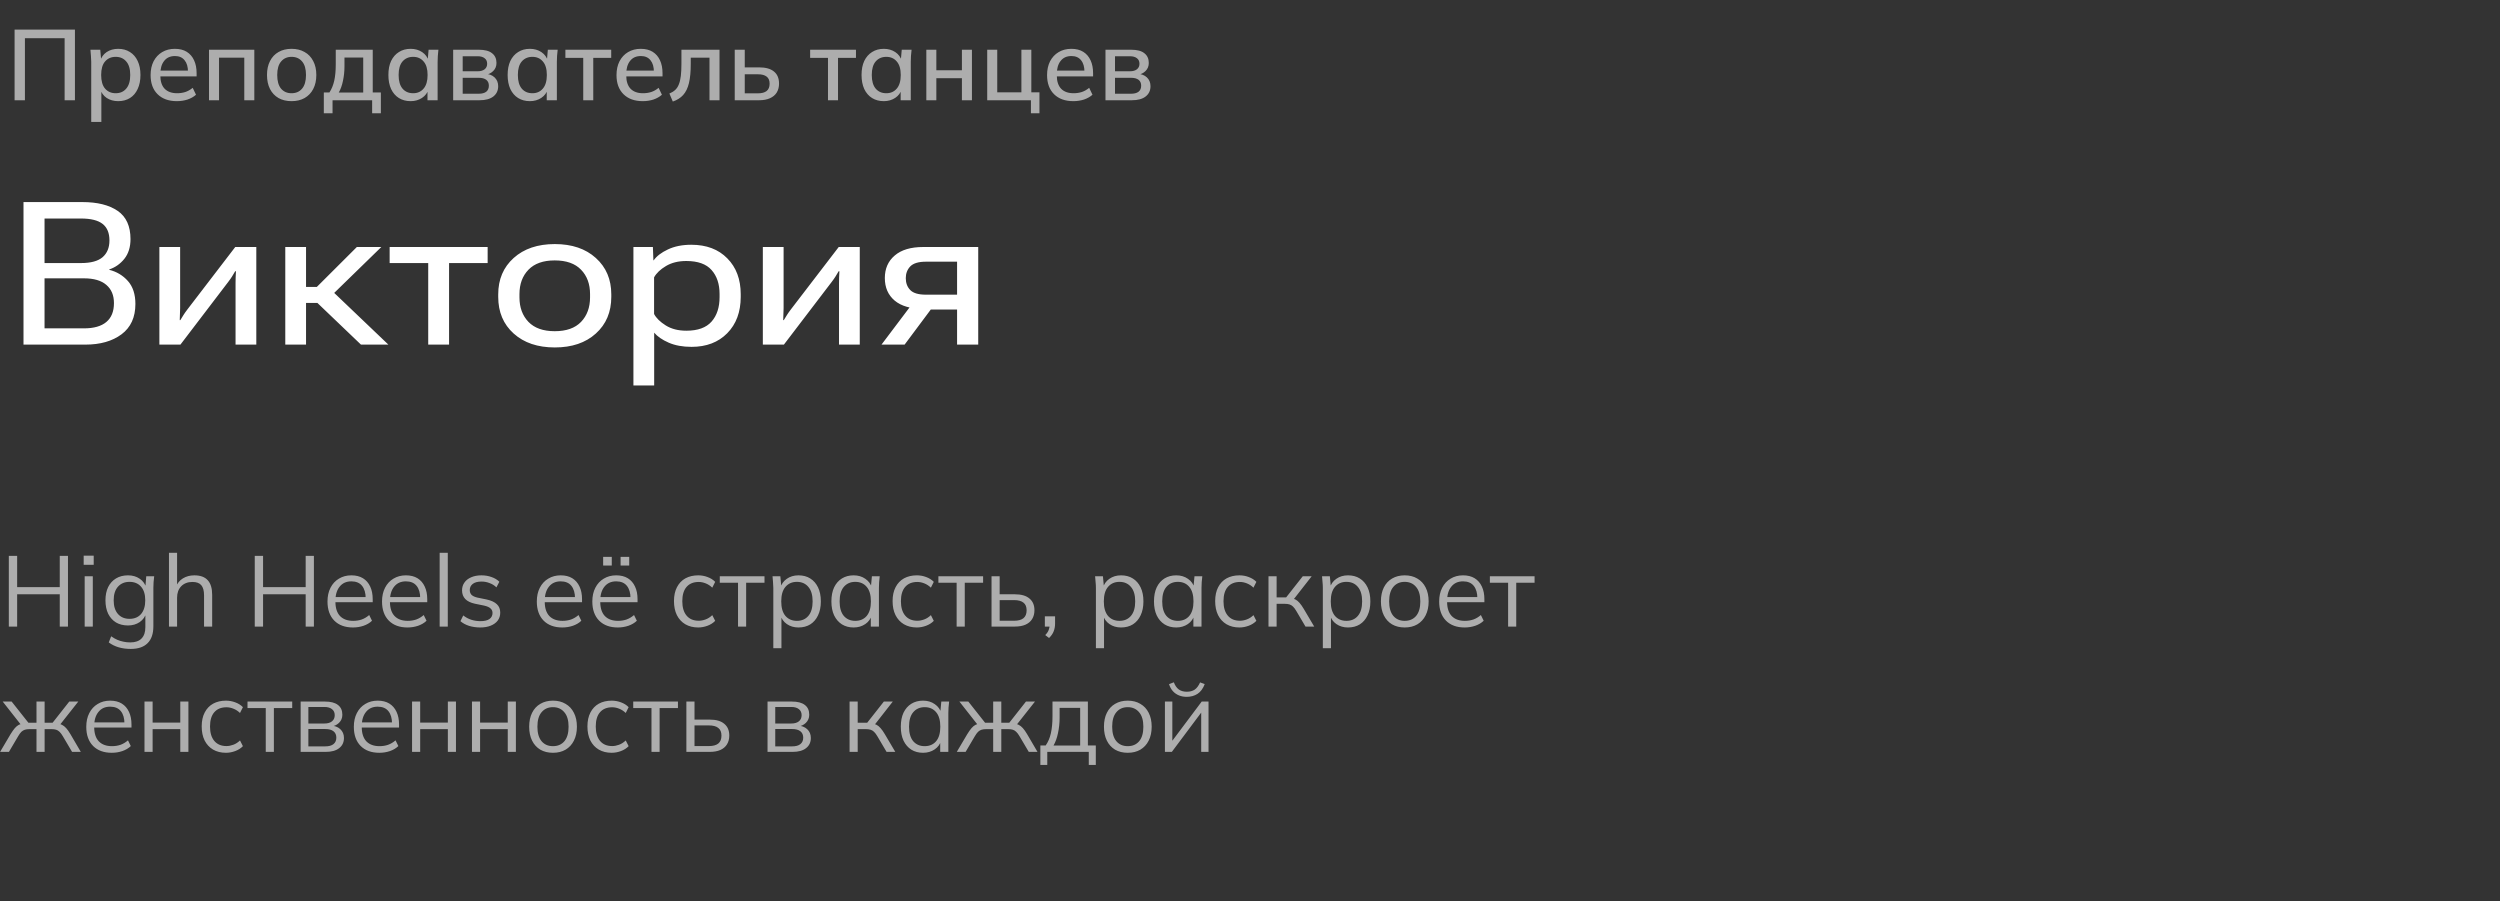 <?xml version="1.0" encoding="UTF-8"?> <svg xmlns="http://www.w3.org/2000/svg" viewBox="0 0 344 124" fill="none"><rect x="0" y="0" width="344" height="124" fill="#333333" stroke="none"/><path opacity="0.6" d="M2.007 13.794V4.069H10.311V13.794H8.891V5.256H3.428V13.794H2.007ZM12.554 16.774V8.511C12.554 8.245 12.54 7.973 12.513 7.697C12.494 7.412 12.471 7.127 12.444 6.842H13.796L13.934 8.415H13.782C13.929 7.89 14.223 7.477 14.665 7.173C15.115 6.87 15.649 6.718 16.265 6.718C16.881 6.718 17.419 6.865 17.879 7.159C18.339 7.444 18.693 7.854 18.941 8.387C19.198 8.92 19.327 9.564 19.327 10.318C19.327 11.063 19.198 11.707 18.941 12.25C18.693 12.792 18.339 13.206 17.879 13.491C17.419 13.776 16.881 13.919 16.265 13.919C15.658 13.919 15.129 13.771 14.678 13.477C14.237 13.174 13.943 12.764 13.796 12.25H13.947V16.774H12.554ZM15.92 12.829C16.527 12.829 17.01 12.617 17.368 12.194C17.736 11.771 17.92 11.146 17.92 10.318C17.92 9.491 17.736 8.87 17.368 8.456C17.01 8.033 16.527 7.821 15.92 7.821C15.313 7.821 14.826 8.033 14.458 8.456C14.099 8.87 13.92 9.491 13.92 10.318C13.92 11.146 14.099 11.771 14.458 12.194C14.826 12.617 15.313 12.829 15.92 12.829ZM24.336 13.919C23.214 13.919 22.331 13.601 21.687 12.967C21.044 12.332 20.722 11.454 20.722 10.332C20.722 9.606 20.86 8.971 21.136 8.428C21.421 7.886 21.811 7.467 22.308 7.173C22.814 6.87 23.398 6.718 24.06 6.718C24.713 6.718 25.26 6.856 25.701 7.132C26.143 7.408 26.479 7.798 26.708 8.304C26.938 8.801 27.053 9.389 27.053 10.07V10.511H21.811V9.711H26.102L25.867 9.891C25.867 9.201 25.711 8.668 25.398 8.29C25.095 7.904 24.653 7.711 24.074 7.711C23.43 7.711 22.933 7.936 22.584 8.387C22.235 8.828 22.06 9.44 22.06 10.222V10.36C22.06 11.178 22.257 11.794 22.653 12.208C23.057 12.622 23.628 12.829 24.363 12.829C24.768 12.829 25.145 12.774 25.495 12.663C25.853 12.544 26.194 12.351 26.515 12.084L26.971 13.036C26.649 13.321 26.258 13.542 25.798 13.698C25.338 13.845 24.851 13.919 24.336 13.919ZM28.759 13.794V6.842H34.994V13.794H33.614V7.932H30.138V13.794H28.759ZM40.119 13.919C39.429 13.919 38.831 13.776 38.325 13.491C37.82 13.197 37.429 12.783 37.153 12.25C36.877 11.707 36.739 11.063 36.739 10.318C36.739 9.573 36.877 8.934 37.153 8.401C37.429 7.858 37.82 7.444 38.325 7.159C38.831 6.865 39.429 6.718 40.119 6.718C40.808 6.718 41.406 6.865 41.912 7.159C42.427 7.444 42.822 7.858 43.098 8.401C43.383 8.934 43.526 9.573 43.526 10.318C43.526 11.063 43.383 11.707 43.098 12.25C42.822 12.783 42.427 13.197 41.912 13.491C41.406 13.776 40.808 13.919 40.119 13.919ZM40.119 12.829C40.726 12.829 41.208 12.617 41.567 12.194C41.926 11.771 42.105 11.146 42.105 10.318C42.105 9.491 41.926 8.87 41.567 8.456C41.208 8.033 40.726 7.821 40.119 7.821C39.521 7.821 39.043 8.033 38.684 8.456C38.325 8.87 38.146 9.491 38.146 10.318C38.146 11.146 38.321 11.771 38.67 12.194C39.029 12.617 39.512 12.829 40.119 12.829ZM44.558 15.588V12.719H45.33C45.634 12.259 45.854 11.721 45.992 11.105C46.13 10.488 46.199 9.743 46.199 8.87V6.842H51.289V12.719H52.407V15.588H51.207V13.794H45.758V15.588H44.558ZM46.613 12.732H49.979V7.918H47.399V9.146C47.399 9.817 47.33 10.475 47.192 11.118C47.064 11.753 46.87 12.291 46.613 12.732ZM56.506 13.919C55.889 13.919 55.351 13.776 54.892 13.491C54.432 13.206 54.073 12.792 53.816 12.25C53.567 11.707 53.443 11.063 53.443 10.318C53.443 9.564 53.567 8.92 53.816 8.387C54.073 7.854 54.432 7.444 54.892 7.159C55.351 6.865 55.889 6.718 56.506 6.718C57.113 6.718 57.641 6.87 58.092 7.173C58.543 7.477 58.841 7.89 58.989 8.415H58.837L58.975 6.842H60.327C60.299 7.127 60.272 7.412 60.244 7.697C60.225 7.973 60.216 8.245 60.216 8.511V13.794H58.823V12.25H58.975C58.828 12.764 58.524 13.174 58.064 13.477C57.614 13.771 57.094 13.919 56.506 13.919ZM56.851 12.829C57.448 12.829 57.926 12.617 58.285 12.194C58.653 11.771 58.837 11.146 58.837 10.318C58.837 9.491 58.653 8.87 58.285 8.456C57.926 8.033 57.448 7.821 56.851 7.821C56.244 7.821 55.756 8.033 55.388 8.456C55.03 8.87 54.85 9.491 54.85 10.318C54.85 11.146 55.03 11.771 55.388 12.194C55.747 12.617 56.234 12.829 56.851 12.829ZM62.356 13.794V6.842H65.86C66.696 6.842 67.313 7.003 67.708 7.325C68.113 7.638 68.315 8.084 68.315 8.663C68.315 9.114 68.163 9.486 67.86 9.78C67.565 10.075 67.175 10.254 66.687 10.318V10.139C67.267 10.167 67.722 10.337 68.053 10.649C68.384 10.962 68.55 11.367 68.55 11.863C68.55 12.461 68.324 12.935 67.874 13.284C67.432 13.624 66.802 13.794 65.984 13.794H62.356ZM63.666 12.898H65.873C66.324 12.898 66.669 12.806 66.908 12.622C67.147 12.429 67.267 12.153 67.267 11.794C67.267 11.436 67.147 11.164 66.908 10.98C66.669 10.796 66.324 10.705 65.873 10.705H63.666V12.898ZM63.666 9.808H65.722C66.136 9.808 66.457 9.716 66.687 9.532C66.917 9.348 67.032 9.095 67.032 8.773C67.032 8.442 66.917 8.189 66.687 8.015C66.457 7.831 66.136 7.739 65.722 7.739H63.666V9.808ZM72.914 13.919C72.297 13.919 71.759 13.776 71.3 13.491C70.84 13.206 70.481 12.792 70.224 12.25C69.975 11.707 69.851 11.063 69.851 10.318C69.851 9.564 69.975 8.92 70.224 8.387C70.481 7.854 70.84 7.444 71.3 7.159C71.759 6.865 72.297 6.718 72.914 6.718C73.521 6.718 74.049 6.87 74.5 7.173C74.95 7.477 75.249 7.89 75.397 8.415H75.245L75.383 6.842H76.735C76.707 7.127 76.679 7.412 76.652 7.697C76.633 7.973 76.624 8.245 76.624 8.511V13.794H75.231V12.25H75.383C75.236 12.764 74.932 13.174 74.472 13.477C74.022 13.771 73.502 13.919 72.914 13.919ZM73.258 12.829C73.856 12.829 74.334 12.617 74.693 12.194C75.061 11.771 75.245 11.146 75.245 10.318C75.245 9.491 75.061 8.87 74.693 8.456C74.334 8.033 73.856 7.821 73.258 7.821C72.651 7.821 72.164 8.033 71.796 8.456C71.438 8.87 71.258 9.491 71.258 10.318C71.258 11.146 71.438 11.771 71.796 12.194C72.155 12.617 72.642 12.829 73.258 12.829ZM80.254 13.794V7.959H77.798V6.842H84.102V7.959H81.633V13.794H80.254ZM88.445 13.919C87.323 13.919 86.44 13.601 85.797 12.967C85.153 12.332 84.831 11.454 84.831 10.332C84.831 9.606 84.969 8.971 85.245 8.428C85.53 7.886 85.921 7.467 86.417 7.173C86.923 6.87 87.507 6.718 88.169 6.718C88.822 6.718 89.37 6.856 89.811 7.132C90.252 7.408 90.588 7.798 90.818 8.304C91.048 8.801 91.163 9.389 91.163 10.07V10.511H85.921V9.711H90.211L89.976 9.891C89.976 9.201 89.82 8.668 89.507 8.29C89.204 7.904 88.763 7.711 88.183 7.711C87.539 7.711 87.043 7.936 86.693 8.387C86.344 8.828 86.169 9.44 86.169 10.222V10.36C86.169 11.178 86.367 11.794 86.762 12.208C87.167 12.622 87.737 12.829 88.473 12.829C88.877 12.829 89.254 12.774 89.604 12.663C89.963 12.544 90.303 12.351 90.625 12.084L91.08 13.036C90.758 13.321 90.367 13.542 89.908 13.698C89.448 13.845 88.96 13.919 88.445 13.919ZM92.578 13.974L92.109 12.87C92.422 12.742 92.684 12.581 92.896 12.387C93.116 12.185 93.286 11.928 93.406 11.615C93.535 11.302 93.627 10.916 93.682 10.456C93.737 9.996 93.765 9.44 93.765 8.787V6.842H99.006V13.794H97.627V7.932H95.047V8.828C95.047 9.877 94.965 10.746 94.799 11.436C94.634 12.125 94.367 12.673 93.999 13.077C93.64 13.473 93.167 13.771 92.578 13.974ZM101.099 13.794V6.842H102.478V9.27H104.451C105.361 9.27 106.046 9.463 106.506 9.849C106.966 10.226 107.196 10.778 107.196 11.505C107.196 11.974 107.09 12.383 106.879 12.732C106.667 13.073 106.355 13.335 105.941 13.519C105.536 13.703 105.039 13.794 104.451 13.794H101.099ZM102.478 12.843H104.299C104.814 12.843 105.21 12.737 105.486 12.525C105.761 12.305 105.899 11.969 105.899 11.518C105.899 11.068 105.761 10.741 105.486 10.539C105.219 10.327 104.823 10.222 104.299 10.222H102.478V12.843ZM113.931 13.794V7.959H111.476V6.842H117.78V7.959H115.311V13.794H113.931ZM121.612 13.919C120.996 13.919 120.458 13.776 119.998 13.491C119.538 13.206 119.179 12.792 118.922 12.25C118.674 11.707 118.549 11.063 118.549 10.318C118.549 9.564 118.674 8.92 118.922 8.387C119.179 7.854 119.538 7.444 119.998 7.159C120.458 6.865 120.996 6.718 121.612 6.718C122.219 6.718 122.747 6.87 123.198 7.173C123.649 7.477 123.948 7.89 124.095 8.415H123.943L124.081 6.842H125.433C125.405 7.127 125.378 7.412 125.35 7.697C125.332 7.973 125.322 8.245 125.322 8.511V13.794H123.929V12.25H124.081C123.934 12.764 123.63 13.174 123.171 13.477C122.72 13.771 122.2 13.919 121.612 13.919ZM121.957 12.829C122.554 12.829 123.033 12.617 123.391 12.194C123.759 11.771 123.943 11.146 123.943 10.318C123.943 9.491 123.759 8.87 123.391 8.456C123.033 8.033 122.554 7.821 121.957 7.821C121.35 7.821 120.862 8.033 120.494 8.456C120.136 8.87 119.956 9.491 119.956 10.318C119.956 11.146 120.136 11.771 120.494 12.194C120.853 12.617 121.34 12.829 121.957 12.829ZM127.462 13.794V6.842H128.841V9.67H132.359V6.842H133.738V13.794H132.359V10.76H128.841V13.794H127.462ZM141.855 15.588V13.794H135.841V6.842H137.22V12.705H140.545V6.842H141.911V12.705H143.028V15.588H141.855ZM147.692 13.919C146.569 13.919 145.687 13.601 145.043 12.967C144.399 12.332 144.077 11.454 144.077 10.332C144.077 9.606 144.215 8.971 144.491 8.428C144.776 7.886 145.167 7.467 145.664 7.173C146.169 6.87 146.754 6.718 147.416 6.718C148.069 6.718 148.616 6.856 149.057 7.132C149.499 7.408 149.834 7.798 150.064 8.304C150.294 8.801 150.409 9.389 150.409 10.07V10.511H145.167V9.711H149.457L149.223 9.891C149.223 9.201 149.066 8.668 148.754 8.29C148.45 7.904 148.009 7.711 147.429 7.711C146.786 7.711 146.289 7.936 145.94 8.387C145.59 8.828 145.415 9.44 145.415 10.222V10.36C145.415 11.178 145.613 11.794 146.009 12.208C146.413 12.622 146.983 12.829 147.719 12.829C148.124 12.829 148.501 12.774 148.85 12.663C149.209 12.544 149.549 12.351 149.871 12.084L150.326 13.036C150.004 13.321 149.613 13.542 149.154 13.698C148.694 13.845 148.206 13.919 147.692 13.919ZM152.114 13.794V6.842H155.618C156.455 6.842 157.071 7.003 157.466 7.325C157.871 7.638 158.073 8.084 158.073 8.663C158.073 9.114 157.922 9.486 157.618 9.78C157.324 10.075 156.933 10.254 156.446 10.318V10.139C157.025 10.167 157.48 10.337 157.811 10.649C158.142 10.962 158.308 11.367 158.308 11.863C158.308 12.461 158.083 12.935 157.632 13.284C157.191 13.624 156.561 13.794 155.742 13.794H152.114ZM153.425 12.898H155.632C156.082 12.898 156.427 12.806 156.666 12.622C156.905 12.429 157.025 12.153 157.025 11.794C157.025 11.436 156.905 11.164 156.666 10.98C156.427 10.796 156.082 10.705 155.632 10.705H153.425V12.898ZM153.425 9.808H155.48C155.894 9.808 156.216 9.716 156.446 9.532C156.676 9.348 156.791 9.095 156.791 8.773C156.791 8.442 156.676 8.189 156.446 8.015C156.216 7.831 155.894 7.739 155.48 7.739H153.425V9.808Z" fill="white"></path><path d="M3.233 47.419V27.805H11.329C13.395 27.805 15.016 28.209 16.192 29.017C17.369 29.825 17.957 31.118 17.957 32.897C17.957 34.001 17.674 34.908 17.108 35.618C16.543 36.318 15.851 36.803 15.034 37.073V37.127C16.067 37.387 16.924 37.903 17.607 38.676C18.289 39.448 18.631 40.499 18.631 41.828C18.631 43.66 17.993 45.052 16.718 46.004C15.451 46.947 13.794 47.419 11.747 47.419H3.233ZM6.129 45.182H11.545C12.91 45.182 13.938 44.89 14.63 44.307C15.33 43.723 15.68 42.856 15.68 41.707C15.68 40.629 15.33 39.794 14.63 39.201C13.938 38.599 12.91 38.299 11.545 38.299H6.129V45.182ZM6.129 36.197H11.141C12.497 36.197 13.489 35.928 14.118 35.389C14.746 34.841 15.061 34.073 15.061 33.085C15.061 32.061 14.746 31.302 14.118 30.809C13.489 30.315 12.497 30.068 11.141 30.068H6.129V36.197ZM21.931 47.419V33.988H24.787V42.394C24.787 42.69 24.778 42.969 24.76 43.229C24.751 43.48 24.742 43.754 24.733 44.051H24.814C24.976 43.79 25.119 43.557 25.245 43.35C25.371 43.144 25.55 42.888 25.784 42.582L32.371 33.988H35.268V47.419H32.412V38.986C32.412 38.707 32.416 38.438 32.425 38.177C32.434 37.908 32.448 37.625 32.466 37.329H32.358C32.214 37.589 32.075 37.823 31.94 38.029C31.814 38.236 31.635 38.492 31.401 38.797L24.827 47.419H21.931ZM49.668 47.419L43.135 41.168L45.169 39.524L53.44 47.419H49.668ZM40.683 39.484H43.593L49.102 33.988H52.47L44.576 41.68H40.683V39.484ZM42.111 33.988V47.419H39.255V33.988H42.111ZM53.615 36.197V33.988H67.1V36.197H61.792V47.419H58.923V36.197H53.615ZM68.555 40.845V40.508C68.555 38.442 69.264 36.772 70.683 35.497C72.102 34.221 73.988 33.584 76.341 33.584C78.694 33.584 80.576 34.221 81.986 35.497C83.404 36.772 84.114 38.442 84.114 40.508V40.845C84.114 42.937 83.404 44.621 81.986 45.896C80.576 47.172 78.694 47.809 76.341 47.809C73.988 47.809 72.102 47.172 70.683 45.896C69.264 44.621 68.555 42.937 68.555 40.845ZM71.478 40.467V40.925C71.478 42.309 71.891 43.431 72.717 44.293C73.544 45.146 74.747 45.573 76.328 45.573C77.926 45.573 79.134 45.146 79.952 44.293C80.778 43.431 81.191 42.304 81.191 40.912V40.467C81.191 39.084 80.778 37.966 79.952 37.113C79.134 36.26 77.926 35.833 76.328 35.833C74.747 35.833 73.544 36.26 72.717 37.113C71.891 37.966 71.478 39.084 71.478 40.467ZM87.159 53.036V33.988H89.839L89.907 35.82H89.947C90.351 35.245 91.002 34.747 91.9 34.325C92.807 33.893 93.881 33.678 95.12 33.678C97.203 33.678 98.856 34.302 100.077 35.551C101.308 36.79 101.923 38.438 101.923 40.494V40.845C101.923 42.928 101.303 44.599 100.064 45.856C98.834 47.104 97.199 47.728 95.16 47.728C93.939 47.728 92.888 47.535 92.008 47.149C91.128 46.763 90.463 46.305 90.014 45.775V53.036H87.159ZM90.001 43.202C90.297 43.768 90.832 44.293 91.604 44.778C92.376 45.263 93.324 45.506 94.447 45.506C96.018 45.506 97.172 45.088 97.909 44.253C98.645 43.418 99.013 42.295 99.013 40.885V40.454C99.013 39.08 98.645 37.98 97.909 37.154C97.181 36.327 96.023 35.914 94.433 35.914C93.346 35.914 92.417 36.143 91.645 36.601C90.872 37.059 90.324 37.58 90.001 38.164V43.202ZM104.967 47.419V33.988H107.823V42.394C107.823 42.69 107.814 42.969 107.796 43.229C107.787 43.48 107.778 43.754 107.769 44.051H107.85C108.012 43.79 108.156 43.557 108.281 43.35C108.407 43.144 108.587 42.888 108.82 42.582L115.408 33.988H118.304V47.419H115.448V38.986C115.448 38.707 115.453 38.438 115.462 38.177C115.47 37.908 115.484 37.625 115.502 37.329H115.394C115.25 37.589 115.111 37.823 114.977 38.029C114.851 38.236 114.671 38.492 114.438 38.797L107.864 47.419H104.967ZM124.474 47.419H121.294L125.551 41.774L128.556 41.949L124.474 47.419ZM131.694 47.419V42.596H127.599L127.074 42.502C125.331 42.502 124.007 42.12 123.1 41.357C122.201 40.593 121.753 39.56 121.753 38.258C121.753 36.965 122.206 35.932 123.113 35.16C124.02 34.378 125.331 33.988 127.047 33.988H134.604V47.419H131.694ZM127.41 40.548H131.694V36.008H127.41C126.396 36.008 125.677 36.224 125.255 36.655C124.842 37.086 124.635 37.625 124.635 38.272C124.635 38.945 124.842 39.493 125.255 39.915C125.668 40.337 126.387 40.548 127.41 40.548Z" fill="white"></path><path opacity="0.6" d="M1.214 86.216V76.49H2.359V80.794H8.222V76.49H9.353V86.216H8.222V81.774H2.359V86.216H1.214ZM11.651 86.216V79.291H12.769V86.216H11.651ZM11.513 77.718V76.463H12.893V77.718H11.513ZM17.987 89.292C17.389 89.292 16.837 89.218 16.331 89.071C15.826 88.924 15.37 88.699 14.966 88.395L15.297 87.554C15.582 87.756 15.862 87.917 16.138 88.036C16.414 88.156 16.699 88.243 16.994 88.299C17.288 88.363 17.6 88.395 17.932 88.395C18.612 88.395 19.127 88.216 19.477 87.857C19.826 87.498 20.001 86.988 20.001 86.326V84.298H20.139C19.992 84.841 19.688 85.273 19.228 85.595C18.768 85.908 18.23 86.064 17.614 86.064C16.98 86.064 16.428 85.926 15.959 85.65C15.499 85.365 15.14 84.965 14.883 84.45C14.635 83.926 14.511 83.309 14.511 82.601C14.511 81.902 14.635 81.295 14.883 80.781C15.14 80.266 15.499 79.87 15.959 79.594C16.428 79.309 16.98 79.167 17.614 79.167C18.24 79.167 18.778 79.323 19.228 79.636C19.688 79.948 19.992 80.38 20.139 80.932L20.001 80.794L20.125 79.291H21.215C21.178 79.557 21.15 79.829 21.132 80.105C21.113 80.371 21.104 80.633 21.104 80.891V86.174C21.104 87.204 20.838 87.981 20.304 88.505C19.78 89.03 19.008 89.292 17.987 89.292ZM17.821 85.153C18.493 85.153 19.021 84.933 19.408 84.491C19.794 84.041 19.987 83.411 19.987 82.601C19.987 81.792 19.794 81.167 19.408 80.725C19.021 80.284 18.493 80.063 17.821 80.063C17.159 80.063 16.63 80.284 16.235 80.725C15.839 81.167 15.642 81.792 15.642 82.601C15.642 83.411 15.839 84.041 16.235 84.491C16.63 84.933 17.159 85.153 17.821 85.153ZM23.25 86.216V76.063H24.367V80.822H24.188C24.381 80.279 24.703 79.87 25.154 79.594C25.613 79.309 26.142 79.167 26.74 79.167C27.568 79.167 28.184 79.392 28.588 79.842C28.993 80.284 29.195 80.955 29.195 81.856V86.216H28.078V81.925C28.078 81.282 27.949 80.813 27.692 80.518C27.443 80.224 27.039 80.077 26.478 80.077C25.834 80.077 25.319 80.275 24.933 80.67C24.556 81.066 24.367 81.585 24.367 82.229V86.216H23.25ZM35.054 86.216V76.49H36.198V80.794H42.061V76.49H43.192V86.216H42.061V81.774H36.198V86.216H35.054ZM48.567 86.34C47.482 86.34 46.626 86.027 46.001 85.402C45.376 84.767 45.063 83.889 45.063 82.767C45.063 82.04 45.201 81.411 45.477 80.877C45.753 80.335 46.139 79.916 46.636 79.622C47.132 79.318 47.702 79.167 48.346 79.167C48.981 79.167 49.514 79.3 49.946 79.567C50.379 79.833 50.71 80.215 50.94 80.712C51.17 81.199 51.284 81.778 51.284 82.45V82.863H45.918V82.16H50.553L50.319 82.339C50.319 81.604 50.153 81.029 49.822 80.615C49.491 80.201 48.999 79.994 48.346 79.994C47.657 79.994 47.119 80.238 46.732 80.725C46.346 81.204 46.153 81.852 46.153 82.67V82.795C46.153 83.659 46.364 84.316 46.787 84.767C47.22 85.209 47.822 85.429 48.595 85.429C49.008 85.429 49.395 85.37 49.753 85.25C50.121 85.121 50.471 84.914 50.802 84.629L51.188 85.415C50.884 85.71 50.498 85.94 50.029 86.105C49.569 86.261 49.082 86.34 48.567 86.34ZM56.07 86.34C54.985 86.34 54.13 86.027 53.505 85.402C52.879 84.767 52.567 83.889 52.567 82.767C52.567 82.04 52.705 81.411 52.981 80.877C53.256 80.335 53.643 79.916 54.139 79.622C54.636 79.318 55.206 79.167 55.85 79.167C56.484 79.167 57.018 79.3 57.45 79.567C57.882 79.833 58.213 80.215 58.443 80.712C58.673 81.199 58.788 81.778 58.788 82.45V82.863H53.422V82.16H58.057L57.822 82.339C57.822 81.604 57.657 81.029 57.326 80.615C56.995 80.201 56.503 79.994 55.85 79.994C55.16 79.994 54.622 80.238 54.236 80.725C53.85 81.204 53.656 81.852 53.656 82.67V82.795C53.656 83.659 53.868 84.316 54.291 84.767C54.723 85.209 55.326 85.429 56.098 85.429C56.512 85.429 56.898 85.37 57.257 85.25C57.625 85.121 57.974 84.914 58.305 84.629L58.691 85.415C58.388 85.71 58.002 85.94 57.533 86.105C57.073 86.261 56.585 86.34 56.07 86.34ZM60.498 86.216V76.063H61.615V86.216H60.498ZM66.088 86.34C65.537 86.34 65.022 86.266 64.543 86.119C64.065 85.963 63.67 85.747 63.357 85.471L63.743 84.684C64.084 84.951 64.451 85.149 64.847 85.278C65.251 85.406 65.67 85.471 66.102 85.471C66.654 85.471 67.068 85.374 67.344 85.181C67.629 84.979 67.771 84.703 67.771 84.353C67.771 84.087 67.679 83.875 67.495 83.719C67.321 83.553 67.031 83.425 66.626 83.332L65.343 83.07C64.755 82.942 64.313 82.726 64.019 82.422C63.725 82.109 63.578 81.714 63.578 81.236C63.578 80.831 63.684 80.477 63.895 80.174C64.106 79.861 64.415 79.617 64.819 79.442C65.224 79.259 65.698 79.167 66.24 79.167C66.746 79.167 67.21 79.245 67.633 79.401C68.065 79.548 68.424 79.764 68.709 80.049L68.309 80.822C68.033 80.555 67.716 80.357 67.357 80.229C67.008 80.091 66.645 80.022 66.268 80.022C65.725 80.022 65.316 80.132 65.04 80.353C64.773 80.564 64.64 80.845 64.64 81.194C64.64 81.461 64.723 81.682 64.888 81.856C65.063 82.022 65.33 82.146 65.688 82.229L66.971 82.491C67.596 82.629 68.061 82.845 68.364 83.139C68.677 83.425 68.833 83.811 68.833 84.298C68.833 84.712 68.719 85.075 68.489 85.388C68.259 85.691 67.937 85.926 67.523 86.091C67.118 86.257 66.64 86.34 66.088 86.34ZM77.37 86.34C76.285 86.34 75.43 86.027 74.804 85.402C74.179 84.767 73.866 83.889 73.866 82.767C73.866 82.04 74.004 81.411 74.28 80.877C74.556 80.335 74.942 79.916 75.439 79.622C75.935 79.318 76.506 79.167 77.149 79.167C77.784 79.167 78.317 79.3 78.749 79.567C79.182 79.833 79.513 80.215 79.743 80.712C79.972 81.199 80.088 81.778 80.088 82.45V82.863H74.721V82.16H79.356L79.122 82.339C79.122 81.604 78.956 81.029 78.625 80.615C78.294 80.201 77.802 79.994 77.149 79.994C76.46 79.994 75.922 80.238 75.535 80.725C75.149 81.204 74.956 81.852 74.956 82.67V82.795C74.956 83.659 75.167 84.316 75.591 84.767C76.023 85.209 76.625 85.429 77.398 85.429C77.811 85.429 78.198 85.37 78.556 85.25C78.924 85.121 79.274 84.914 79.605 84.629L79.991 85.415C79.688 85.71 79.301 85.94 78.832 86.105C78.372 86.261 77.885 86.34 77.37 86.34ZM85.008 86.34C83.923 86.34 83.068 86.027 82.442 85.402C81.817 84.767 81.504 83.889 81.504 82.767C81.504 82.04 81.642 81.411 81.918 80.877C82.194 80.335 82.58 79.916 83.077 79.622C83.573 79.318 84.144 79.167 84.787 79.167C85.422 79.167 85.955 79.3 86.388 79.567C86.82 79.833 87.151 80.215 87.381 80.712C87.611 81.199 87.726 81.778 87.726 82.45V82.863H82.36V82.16H86.994L86.76 82.339C86.76 81.604 86.594 81.029 86.263 80.615C85.932 80.201 85.44 79.994 84.787 79.994C84.098 79.994 83.56 80.238 83.173 80.725C82.787 81.204 82.594 81.852 82.594 82.67V82.795C82.594 83.659 82.805 84.316 83.229 84.767C83.661 85.209 84.263 85.429 85.036 85.429C85.45 85.429 85.836 85.37 86.194 85.25C86.562 85.121 86.912 84.914 87.243 84.629L87.629 85.415C87.326 85.71 86.939 85.94 86.47 86.105C86.011 86.261 85.523 86.34 85.008 86.34ZM85.394 77.815V76.628H86.581V77.815H85.394ZM82.994 77.815V76.628H84.18V77.815H82.994ZM96.078 86.34C95.397 86.34 94.804 86.192 94.298 85.898C93.801 85.604 93.415 85.185 93.139 84.643C92.873 84.1 92.739 83.457 92.739 82.712C92.739 81.958 92.877 81.318 93.153 80.794C93.429 80.261 93.815 79.856 94.312 79.58C94.818 79.305 95.406 79.167 96.078 79.167C96.519 79.167 96.947 79.245 97.36 79.401C97.784 79.557 98.133 79.778 98.409 80.063L98.009 80.863C97.733 80.597 97.429 80.399 97.098 80.27C96.777 80.141 96.459 80.077 96.146 80.077C95.429 80.077 94.873 80.302 94.477 80.753C94.082 81.204 93.884 81.861 93.884 82.726C93.884 83.581 94.082 84.243 94.477 84.712C94.873 85.181 95.429 85.415 96.146 85.415C96.45 85.415 96.763 85.356 97.085 85.236C97.416 85.117 97.724 84.919 98.009 84.643L98.409 85.429C98.124 85.723 97.77 85.949 97.347 86.105C96.924 86.261 96.501 86.34 96.078 86.34ZM101.552 86.216V80.187H99.042V79.291H105.194V80.187H102.67V86.216H101.552ZM106.409 89.195V80.891C106.409 80.633 106.395 80.371 106.368 80.105C106.349 79.829 106.326 79.557 106.299 79.291H107.375L107.527 80.932H107.361C107.508 80.39 107.807 79.962 108.258 79.649C108.708 79.328 109.246 79.167 109.872 79.167C110.497 79.167 111.035 79.309 111.486 79.594C111.945 79.879 112.304 80.288 112.561 80.822C112.819 81.355 112.948 81.999 112.948 82.753C112.948 83.498 112.819 84.137 112.561 84.671C112.313 85.204 111.959 85.618 111.499 85.912C111.039 86.197 110.497 86.34 109.872 86.34C109.255 86.34 108.722 86.183 108.271 85.871C107.821 85.558 107.522 85.13 107.375 84.588H107.527V89.195H106.409ZM109.651 85.429C110.313 85.429 110.837 85.204 111.223 84.753C111.619 84.294 111.817 83.627 111.817 82.753C111.817 81.87 111.619 81.204 111.223 80.753C110.837 80.293 110.313 80.063 109.651 80.063C108.998 80.063 108.474 80.293 108.078 80.753C107.692 81.204 107.499 81.87 107.499 82.753C107.499 83.627 107.692 84.294 108.078 84.753C108.474 85.204 108.998 85.429 109.651 85.429ZM117.463 86.34C116.847 86.34 116.309 86.197 115.849 85.912C115.39 85.618 115.031 85.204 114.773 84.671C114.525 84.137 114.401 83.498 114.401 82.753C114.401 81.999 114.525 81.355 114.773 80.822C115.031 80.288 115.39 79.879 115.849 79.594C116.309 79.309 116.847 79.167 117.463 79.167C118.089 79.167 118.627 79.328 119.077 79.649C119.537 79.962 119.84 80.39 119.988 80.932H119.822L119.974 79.291H121.05C121.022 79.557 120.995 79.829 120.967 80.105C120.949 80.371 120.939 80.633 120.939 80.891V86.216H119.822V84.588H119.974C119.827 85.13 119.523 85.558 119.063 85.871C118.604 86.183 118.07 86.34 117.463 86.34ZM117.684 85.429C118.346 85.429 118.87 85.204 119.257 84.753C119.643 84.294 119.836 83.627 119.836 82.753C119.836 81.87 119.643 81.204 119.257 80.753C118.87 80.293 118.346 80.063 117.684 80.063C117.031 80.063 116.507 80.293 116.111 80.753C115.725 81.204 115.532 81.87 115.532 82.753C115.532 83.627 115.725 84.294 116.111 84.753C116.507 85.204 117.031 85.429 117.684 85.429ZM126.159 86.34C125.478 86.34 124.885 86.192 124.379 85.898C123.883 85.604 123.496 85.185 123.221 84.643C122.954 84.1 122.821 83.457 122.821 82.712C122.821 81.958 122.958 81.318 123.234 80.794C123.51 80.261 123.896 79.856 124.393 79.58C124.899 79.305 125.487 79.167 126.159 79.167C126.6 79.167 127.028 79.245 127.442 79.401C127.865 79.557 128.214 79.778 128.49 80.063L128.09 80.863C127.814 80.597 127.511 80.399 127.18 80.27C126.858 80.141 126.54 80.077 126.228 80.077C125.51 80.077 124.954 80.302 124.559 80.753C124.163 81.204 123.965 81.861 123.965 82.726C123.965 83.581 124.163 84.243 124.559 84.712C124.954 85.181 125.51 85.415 126.228 85.415C126.531 85.415 126.844 85.356 127.166 85.236C127.497 85.117 127.805 84.919 128.09 84.643L128.49 85.429C128.205 85.723 127.851 85.949 127.428 86.105C127.005 86.261 126.582 86.34 126.159 86.34ZM131.633 86.216V80.187H129.123V79.291H135.275V80.187H132.751V86.216H131.633ZM136.435 86.216V79.291H137.552V81.774H139.635C140.527 81.774 141.199 81.967 141.649 82.353C142.109 82.73 142.339 83.268 142.339 83.967C142.339 84.436 142.233 84.841 142.022 85.181C141.819 85.512 141.516 85.77 141.111 85.953C140.716 86.128 140.224 86.216 139.635 86.216H136.435ZM137.552 85.415H139.539C140.1 85.415 140.527 85.301 140.822 85.071C141.116 84.832 141.263 84.468 141.263 83.981C141.263 83.493 141.116 83.139 140.822 82.919C140.537 82.689 140.109 82.574 139.539 82.574H137.552V85.415ZM144.351 87.788L143.826 87.388C144.075 87.131 144.236 86.887 144.309 86.657C144.392 86.436 144.433 86.211 144.433 85.981L144.682 86.216H143.771V84.809H145.178V85.802C145.178 86.17 145.119 86.514 144.999 86.836C144.879 87.167 144.663 87.485 144.351 87.788ZM150.797 89.195V80.891C150.797 80.633 150.783 80.371 150.755 80.105C150.737 79.829 150.714 79.557 150.686 79.291H151.762L151.914 80.932H151.748C151.896 80.39 152.194 79.962 152.645 79.649C153.096 79.328 153.634 79.167 154.259 79.167C154.884 79.167 155.422 79.309 155.873 79.594C156.333 79.879 156.691 80.288 156.949 80.822C157.206 81.355 157.335 81.999 157.335 82.753C157.335 83.498 157.206 84.137 156.949 84.671C156.701 85.204 156.346 85.618 155.887 85.912C155.427 86.197 154.884 86.34 154.259 86.34C153.643 86.34 153.11 86.183 152.659 85.871C152.208 85.558 151.909 85.13 151.762 84.588H151.914V89.195H150.797ZM154.038 85.429C154.7 85.429 155.225 85.204 155.611 84.753C156.006 84.294 156.204 83.627 156.204 82.753C156.204 81.87 156.006 81.204 155.611 80.753C155.225 80.293 154.7 80.063 154.038 80.063C153.385 80.063 152.861 80.293 152.466 80.753C152.079 81.204 151.886 81.87 151.886 82.753C151.886 83.627 152.079 84.294 152.466 84.753C152.861 85.204 153.385 85.429 154.038 85.429ZM161.851 86.34C161.235 86.34 160.697 86.197 160.237 85.912C159.777 85.618 159.418 85.204 159.161 84.671C158.913 84.137 158.789 83.498 158.789 82.753C158.789 81.999 158.913 81.355 159.161 80.822C159.418 80.288 159.777 79.879 160.237 79.594C160.697 79.309 161.235 79.167 161.851 79.167C162.476 79.167 163.014 79.328 163.465 79.649C163.925 79.962 164.228 80.39 164.375 80.932H164.21L164.362 79.291H165.437C165.41 79.557 165.382 79.829 165.355 80.105C165.336 80.371 165.327 80.633 165.327 80.891V86.216H164.21V84.588H164.362C164.214 85.13 163.911 85.558 163.451 85.871C162.991 86.183 162.458 86.34 161.851 86.34ZM162.072 85.429C162.734 85.429 163.258 85.204 163.644 84.753C164.03 84.294 164.224 83.627 164.224 82.753C164.224 81.87 164.03 81.204 163.644 80.753C163.258 80.293 162.734 80.063 162.072 80.063C161.419 80.063 160.894 80.293 160.499 80.753C160.113 81.204 159.92 81.87 159.92 82.753C159.92 83.627 160.113 84.294 160.499 84.753C160.894 85.204 161.419 85.429 162.072 85.429ZM170.546 86.34C169.866 86.34 169.273 86.192 168.767 85.898C168.27 85.604 167.884 85.185 167.608 84.643C167.341 84.1 167.208 83.457 167.208 82.712C167.208 81.958 167.346 81.318 167.622 80.794C167.898 80.261 168.284 79.856 168.78 79.58C169.286 79.305 169.875 79.167 170.546 79.167C170.988 79.167 171.415 79.245 171.829 79.401C172.252 79.557 172.602 79.778 172.877 80.063L172.477 80.863C172.202 80.597 171.898 80.399 171.567 80.27C171.245 80.141 170.928 80.077 170.615 80.077C169.898 80.077 169.342 80.302 168.946 80.753C168.551 81.204 168.353 81.861 168.353 82.726C168.353 83.581 168.551 84.243 168.946 84.712C169.342 85.181 169.898 85.415 170.615 85.415C170.919 85.415 171.231 85.356 171.553 85.236C171.884 85.117 172.192 84.919 172.477 84.643L172.877 85.429C172.592 85.723 172.238 85.949 171.815 86.105C171.392 86.261 170.969 86.34 170.546 86.34ZM174.545 86.216V79.291H175.662V82.201H176.973L179.263 79.291H180.491L177.87 82.643L177.566 82.298C177.833 82.325 178.063 82.39 178.256 82.491C178.449 82.592 178.633 82.744 178.808 82.946C178.991 83.149 179.189 83.429 179.401 83.788L180.835 86.216H179.635L178.366 84.064C178.21 83.797 178.058 83.595 177.911 83.457C177.773 83.319 177.612 83.222 177.428 83.167C177.253 83.112 177.033 83.084 176.766 83.084H175.662V86.216H174.545ZM182.023 89.195V80.891C182.023 80.633 182.009 80.371 181.981 80.105C181.963 79.829 181.94 79.557 181.912 79.291H182.988L183.14 80.932H182.975C183.122 80.39 183.421 79.962 183.871 79.649C184.322 79.328 184.86 79.167 185.485 79.167C186.11 79.167 186.648 79.309 187.099 79.594C187.559 79.879 187.918 80.288 188.175 80.822C188.433 81.355 188.561 81.999 188.561 82.753C188.561 83.498 188.433 84.137 188.175 84.671C187.927 85.204 187.573 85.618 187.113 85.912C186.653 86.197 186.11 86.34 185.485 86.34C184.869 86.34 184.336 86.183 183.885 85.871C183.434 85.558 183.136 85.13 182.988 84.588H183.14V89.195H182.023ZM185.264 85.429C185.927 85.429 186.451 85.204 186.837 84.753C187.233 84.294 187.43 83.627 187.43 82.753C187.43 81.87 187.233 81.204 186.837 80.753C186.451 80.293 185.927 80.063 185.264 80.063C184.612 80.063 184.087 80.293 183.692 80.753C183.306 81.204 183.113 81.87 183.113 82.753C183.113 83.627 183.306 84.294 183.692 84.753C184.087 85.204 184.612 85.429 185.264 85.429ZM193.284 86.34C192.622 86.34 192.043 86.197 191.546 85.912C191.058 85.618 190.681 85.204 190.415 84.671C190.148 84.128 190.015 83.489 190.015 82.753C190.015 82.008 190.148 81.369 190.415 80.836C190.681 80.302 191.058 79.893 191.546 79.608C192.043 79.314 192.622 79.167 193.284 79.167C193.955 79.167 194.535 79.314 195.022 79.608C195.519 79.893 195.9 80.302 196.167 80.836C196.443 81.369 196.581 82.008 196.581 82.753C196.581 83.489 196.443 84.128 196.167 84.671C195.9 85.204 195.519 85.618 195.022 85.912C194.535 86.197 193.955 86.34 193.284 86.34ZM193.284 85.429C193.946 85.429 194.47 85.204 194.857 84.753C195.243 84.294 195.436 83.627 195.436 82.753C195.436 81.87 195.238 81.204 194.843 80.753C194.457 80.293 193.937 80.063 193.284 80.063C192.631 80.063 192.111 80.293 191.725 80.753C191.339 81.204 191.146 81.87 191.146 82.753C191.146 83.627 191.339 84.294 191.725 84.753C192.111 85.204 192.631 85.429 193.284 85.429ZM201.534 86.34C200.449 86.34 199.593 86.027 198.968 85.402C198.343 84.767 198.03 83.889 198.03 82.767C198.03 82.04 198.168 81.411 198.444 80.877C198.72 80.335 199.106 79.916 199.603 79.622C200.099 79.318 200.669 79.167 201.313 79.167C201.948 79.167 202.481 79.3 202.913 79.567C203.345 79.833 203.676 80.215 203.906 80.712C204.136 81.199 204.251 81.778 204.251 82.45V82.863H198.885V82.16H203.52L203.286 82.339C203.286 81.604 203.12 81.029 202.789 80.615C202.458 80.201 201.966 79.994 201.313 79.994C200.623 79.994 200.085 80.238 199.699 80.725C199.313 81.204 199.12 81.852 199.12 82.67V82.795C199.12 83.659 199.331 84.316 199.754 84.767C200.186 85.209 200.789 85.429 201.561 85.429C201.975 85.429 202.361 85.37 202.72 85.25C203.088 85.121 203.437 84.914 203.768 84.629L204.155 85.415C203.851 85.71 203.465 85.94 202.996 86.105C202.536 86.261 202.049 86.34 201.534 86.34ZM207.517 86.216V80.187H205.006V79.291H211.158V80.187H208.634V86.216H207.517ZM0.014 103.459L1.448 101.031C1.669 100.672 1.867 100.392 2.042 100.189C2.216 99.987 2.4 99.835 2.593 99.734C2.796 99.633 3.026 99.569 3.283 99.541L3.007 99.886L0.372 96.534H1.6L3.904 99.444H5.021V96.534H6.139V99.444H7.242L9.532 96.534H10.773L8.125 99.886L7.835 99.541C8.102 99.569 8.332 99.633 8.525 99.734C8.727 99.835 8.92 99.987 9.104 100.189C9.288 100.392 9.486 100.672 9.698 101.031L11.118 103.459H9.918L8.649 101.307C8.493 101.04 8.341 100.838 8.194 100.7C8.056 100.562 7.9 100.465 7.725 100.41C7.55 100.355 7.329 100.327 7.063 100.327H6.139V103.459H5.021V100.327H4.083C3.816 100.327 3.596 100.355 3.421 100.41C3.246 100.465 3.085 100.562 2.938 100.7C2.8 100.838 2.653 101.04 2.497 101.307L1.228 103.459H0.014ZM15.376 103.583C14.29 103.583 13.435 103.27 12.81 102.645C12.184 102.01 11.872 101.132 11.872 100.01C11.872 99.283 12.01 98.654 12.286 98.12C12.561 97.578 12.948 97.159 13.444 96.865C13.941 96.561 14.511 96.41 15.155 96.41C15.789 96.41 16.323 96.543 16.755 96.81C17.187 97.076 17.518 97.458 17.748 97.955C17.978 98.442 18.093 99.021 18.093 99.693V100.107H12.727V99.403H17.362L17.127 99.582C17.127 98.847 16.962 98.272 16.631 97.858C16.3 97.444 15.808 97.237 15.155 97.237C14.465 97.237 13.927 97.481 13.541 97.968C13.155 98.447 12.962 99.095 12.962 99.913V100.038C12.962 100.902 13.173 101.56 13.596 102.01C14.028 102.452 14.631 102.672 15.403 102.672C15.817 102.672 16.203 102.613 16.562 102.493C16.93 102.364 17.279 102.157 17.61 101.872L17.997 102.659C17.693 102.953 17.307 103.183 16.838 103.348C16.378 103.505 15.891 103.583 15.376 103.583ZM19.882 103.459V96.534H21V99.431H24.807V96.534H25.924V103.459H24.807V100.327H21V103.459H19.882ZM31.093 103.583C30.412 103.583 29.819 103.436 29.313 103.141C28.816 102.847 28.43 102.429 28.154 101.886C27.888 101.344 27.754 100.7 27.754 99.955C27.754 99.201 27.892 98.562 28.168 98.037C28.444 97.504 28.83 97.099 29.327 96.823C29.833 96.548 30.421 96.41 31.093 96.41C31.534 96.41 31.962 96.488 32.375 96.644C32.799 96.8 33.148 97.021 33.424 97.306L33.024 98.106C32.748 97.84 32.444 97.642 32.113 97.513C31.792 97.385 31.474 97.32 31.162 97.32C30.444 97.32 29.888 97.545 29.492 97.996C29.097 98.447 28.899 99.104 28.899 99.969C28.899 100.824 29.097 101.486 29.492 101.955C29.888 102.424 30.444 102.659 31.162 102.659C31.465 102.659 31.778 102.599 32.1 102.479C32.431 102.36 32.739 102.162 33.024 101.886L33.424 102.672C33.139 102.967 32.785 103.192 32.362 103.348C31.939 103.505 31.516 103.583 31.093 103.583ZM36.567 103.459V97.43H34.057V96.534H40.209V97.43H37.685V103.459H36.567ZM41.369 103.459V96.534H44.707C45.507 96.534 46.105 96.69 46.501 97.003C46.905 97.306 47.108 97.757 47.108 98.355C47.108 98.796 46.951 99.169 46.639 99.472C46.335 99.766 45.94 99.941 45.452 99.996V99.831C46.022 99.849 46.478 100.015 46.818 100.327C47.158 100.64 47.328 101.045 47.328 101.541C47.328 102.139 47.108 102.608 46.666 102.948C46.234 103.289 45.618 103.459 44.818 103.459H41.369ZM42.431 102.7H44.762C45.25 102.7 45.622 102.599 45.88 102.396C46.146 102.185 46.28 101.886 46.28 101.5C46.28 101.114 46.146 100.819 45.88 100.617C45.622 100.415 45.25 100.314 44.762 100.314H42.431V102.7ZM42.431 99.555H44.638C45.089 99.555 45.438 99.454 45.687 99.251C45.935 99.049 46.059 98.769 46.059 98.41C46.059 98.051 45.935 97.775 45.687 97.582C45.438 97.38 45.089 97.279 44.638 97.279H42.431V99.555ZM52.192 103.583C51.107 103.583 50.252 103.27 49.627 102.645C49.001 102.01 48.689 101.132 48.689 100.01C48.689 99.283 48.826 98.654 49.102 98.12C49.378 97.578 49.764 97.159 50.261 96.865C50.758 96.561 51.328 96.41 51.972 96.41C52.606 96.41 53.14 96.543 53.572 96.81C54.004 97.076 54.335 97.458 54.565 97.955C54.795 98.442 54.91 99.021 54.91 99.693V100.107H49.544V99.403H54.179L53.944 99.582C53.944 98.847 53.779 98.272 53.448 97.858C53.117 97.444 52.624 97.237 51.972 97.237C51.282 97.237 50.744 97.481 50.358 97.968C49.971 98.447 49.778 99.095 49.778 99.913V100.038C49.778 100.902 49.99 101.56 50.413 102.01C50.845 102.452 51.447 102.672 52.22 102.672C52.634 102.672 53.02 102.613 53.379 102.493C53.747 102.364 54.096 102.157 54.427 101.872L54.813 102.659C54.51 102.953 54.124 103.183 53.655 103.348C53.195 103.505 52.707 103.583 52.192 103.583ZM56.699 103.459V96.534H57.817V99.431H61.624V96.534H62.741V103.459H61.624V100.327H57.817V103.459H56.699ZM64.944 103.459V96.534H66.061V99.431H69.868V96.534H70.986V103.459H69.868V100.327H66.061V103.459H64.944ZM76.085 103.583C75.423 103.583 74.843 103.44 74.347 103.155C73.859 102.861 73.482 102.447 73.216 101.914C72.949 101.371 72.815 100.732 72.815 99.996C72.815 99.251 72.949 98.612 73.216 98.079C73.482 97.545 73.859 97.136 74.347 96.851C74.843 96.557 75.423 96.41 76.085 96.41C76.756 96.41 77.335 96.557 77.823 96.851C78.319 97.136 78.701 97.545 78.968 98.079C79.244 98.612 79.382 99.251 79.382 99.996C79.382 100.732 79.244 101.371 78.968 101.914C78.701 102.447 78.319 102.861 77.823 103.155C77.335 103.44 76.756 103.583 76.085 103.583ZM76.085 102.672C76.747 102.672 77.271 102.447 77.657 101.996C78.044 101.537 78.237 100.87 78.237 99.996C78.237 99.113 78.039 98.447 77.644 97.996C77.257 97.536 76.738 97.306 76.085 97.306C75.432 97.306 74.912 97.536 74.526 97.996C74.14 98.447 73.947 99.113 73.947 99.996C73.947 100.87 74.14 101.537 74.526 101.996C74.912 102.447 75.432 102.672 76.085 102.672ZM84.169 103.583C83.489 103.583 82.895 103.436 82.39 103.141C81.893 102.847 81.507 102.429 81.231 101.886C80.964 101.344 80.831 100.7 80.831 99.955C80.831 99.201 80.969 98.562 81.245 98.037C81.52 97.504 81.907 97.099 82.403 96.823C82.909 96.548 83.498 96.41 84.169 96.41C84.61 96.41 85.038 96.488 85.452 96.644C85.875 96.8 86.224 97.021 86.5 97.306L86.1 98.106C85.824 97.84 85.521 97.642 85.19 97.513C84.868 97.385 84.551 97.32 84.238 97.32C83.521 97.32 82.964 97.545 82.569 97.996C82.173 98.447 81.976 99.104 81.976 99.969C81.976 100.824 82.173 101.486 82.569 101.955C82.964 102.424 83.521 102.659 84.238 102.659C84.541 102.659 84.854 102.599 85.176 102.479C85.507 102.36 85.815 102.162 86.1 101.886L86.5 102.672C86.215 102.967 85.861 103.192 85.438 103.348C85.015 103.505 84.592 103.583 84.169 103.583ZM89.644 103.459V97.43H87.133V96.534H93.286V97.43H90.761V103.459H89.644ZM94.445 103.459V96.534H95.563V99.017H97.646C98.538 99.017 99.209 99.21 99.66 99.596C100.12 99.973 100.349 100.511 100.349 101.21C100.349 101.679 100.244 102.084 100.032 102.424C99.83 102.755 99.526 103.013 99.122 103.197C98.726 103.371 98.234 103.459 97.646 103.459H94.445ZM95.563 102.659H97.549C98.11 102.659 98.538 102.544 98.832 102.314C99.126 102.075 99.274 101.711 99.274 101.224C99.274 100.737 99.126 100.382 98.832 100.162C98.547 99.932 98.119 99.817 97.549 99.817H95.563V102.659ZM105.613 103.459V96.534H108.951C109.751 96.534 110.349 96.69 110.745 97.003C111.149 97.306 111.351 97.757 111.351 98.355C111.351 98.796 111.195 99.169 110.882 99.472C110.579 99.766 110.183 99.941 109.696 99.996V99.831C110.266 99.849 110.721 100.015 111.062 100.327C111.402 100.64 111.572 101.045 111.572 101.541C111.572 102.139 111.351 102.608 110.91 102.948C110.478 103.289 109.862 103.459 109.062 103.459H105.613ZM106.675 102.7H109.006C109.494 102.7 109.866 102.599 110.124 102.396C110.39 102.185 110.524 101.886 110.524 101.5C110.524 101.114 110.39 100.819 110.124 100.617C109.866 100.415 109.494 100.314 109.006 100.314H106.675V102.7ZM106.675 99.555H108.882C109.333 99.555 109.682 99.454 109.931 99.251C110.179 99.049 110.303 98.769 110.303 98.41C110.303 98.051 110.179 97.775 109.931 97.582C109.682 97.38 109.333 97.279 108.882 97.279H106.675V99.555ZM116.902 103.459V96.534H118.019V99.444H119.33L121.62 96.534H122.847L120.226 99.886L119.923 99.541C120.189 99.569 120.419 99.633 120.613 99.734C120.806 99.835 120.989 99.987 121.164 100.189C121.348 100.392 121.546 100.672 121.757 101.031L123.192 103.459H121.992L120.723 101.307C120.567 101.04 120.415 100.838 120.268 100.7C120.13 100.562 119.969 100.465 119.785 100.41C119.61 100.355 119.389 100.327 119.123 100.327H118.019V103.459H116.902ZM127.014 103.583C126.398 103.583 125.86 103.44 125.401 103.155C124.941 102.861 124.582 102.447 124.325 101.914C124.076 101.38 123.952 100.741 123.952 99.996C123.952 99.242 124.076 98.598 124.325 98.065C124.582 97.532 124.941 97.122 125.401 96.837C125.86 96.552 126.398 96.41 127.014 96.41C127.64 96.41 128.178 96.571 128.628 96.892C129.088 97.205 129.392 97.633 129.539 98.175H129.373L129.525 96.534H130.601C130.573 96.8 130.546 97.072 130.518 97.348C130.5 97.614 130.491 97.876 130.491 98.134V103.459H129.373V101.831H129.525C129.378 102.373 129.074 102.801 128.615 103.114C128.155 103.427 127.621 103.583 127.014 103.583ZM127.235 102.672C127.897 102.672 128.421 102.447 128.808 101.996C129.194 101.537 129.387 100.87 129.387 99.996C129.387 99.113 129.194 98.447 128.808 97.996C128.421 97.536 127.897 97.306 127.235 97.306C126.582 97.306 126.058 97.536 125.663 97.996C125.276 98.447 125.083 99.113 125.083 99.996C125.083 100.87 125.276 101.537 125.663 101.996C126.058 102.447 126.582 102.672 127.235 102.672ZM131.654 103.459L133.089 101.031C133.309 100.672 133.507 100.392 133.682 100.189C133.857 99.987 134.041 99.835 134.234 99.734C134.436 99.633 134.666 99.569 134.923 99.541L134.648 99.886L132.013 96.534H133.241L135.544 99.444H136.662V96.534H137.779V99.444H138.882L141.172 96.534H142.414L139.765 99.886L139.476 99.541C139.742 99.569 139.972 99.633 140.165 99.734C140.368 99.835 140.561 99.987 140.745 100.189C140.929 100.392 141.126 100.672 141.338 101.031L142.759 103.459H141.559L140.289 101.307C140.133 101.04 139.981 100.838 139.834 100.7C139.696 100.562 139.54 100.465 139.365 100.41C139.19 100.355 138.97 100.327 138.703 100.327H137.779V103.459H136.662V100.327H135.724C135.457 100.327 135.236 100.355 135.061 100.41C134.887 100.465 134.726 100.562 134.579 100.7C134.441 100.838 134.293 101.04 134.137 101.307L132.868 103.459H131.654ZM143.154 105.252V102.576H143.885C144.216 102.107 144.455 101.546 144.602 100.893C144.749 100.24 144.823 99.468 144.823 98.575V96.534H149.692V102.576H150.782V105.252H149.816V103.459H144.105V105.252H143.154ZM144.961 102.59H148.63V97.403H145.802V98.755C145.802 99.481 145.728 100.185 145.581 100.865C145.443 101.537 145.237 102.111 144.961 102.59ZM155.174 103.583C154.512 103.583 153.932 103.44 153.436 103.155C152.949 102.861 152.571 102.447 152.305 101.914C152.038 101.371 151.905 100.732 151.905 99.996C151.905 99.251 152.038 98.612 152.305 98.079C152.571 97.545 152.949 97.136 153.436 96.851C153.932 96.557 154.512 96.41 155.174 96.41C155.845 96.41 156.425 96.557 156.912 96.851C157.409 97.136 157.79 97.545 158.057 98.079C158.333 98.612 158.471 99.251 158.471 99.996C158.471 100.732 158.333 101.371 158.057 101.914C157.79 102.447 157.409 102.861 156.912 103.155C156.425 103.44 155.845 103.583 155.174 103.583ZM155.174 102.672C155.836 102.672 156.36 102.447 156.747 101.996C157.133 101.537 157.326 100.87 157.326 99.996C157.326 99.113 157.128 98.447 156.733 97.996C156.346 97.536 155.827 97.306 155.174 97.306C154.521 97.306 154.001 97.536 153.615 97.996C153.229 98.447 153.036 99.113 153.036 99.996C153.036 100.87 153.229 101.537 153.615 101.996C154.001 102.447 154.521 102.672 155.174 102.672ZM160.293 103.459V96.534H161.313V102.424H160.941L165.355 96.534H166.293V103.459H165.286V97.555H165.659L161.244 103.459H160.293ZM163.286 95.885C162.909 95.885 162.559 95.821 162.238 95.692C161.916 95.564 161.635 95.371 161.396 95.113C161.157 94.846 160.978 94.52 160.858 94.134L161.52 93.885C161.686 94.327 161.911 94.653 162.196 94.865C162.49 95.076 162.858 95.182 163.3 95.182C163.741 95.182 164.104 95.085 164.39 94.892C164.674 94.699 164.923 94.368 165.134 93.899L165.769 94.134C165.53 94.759 165.194 95.21 164.762 95.485C164.339 95.752 163.847 95.885 163.286 95.885Z" fill="white"></path></svg> 